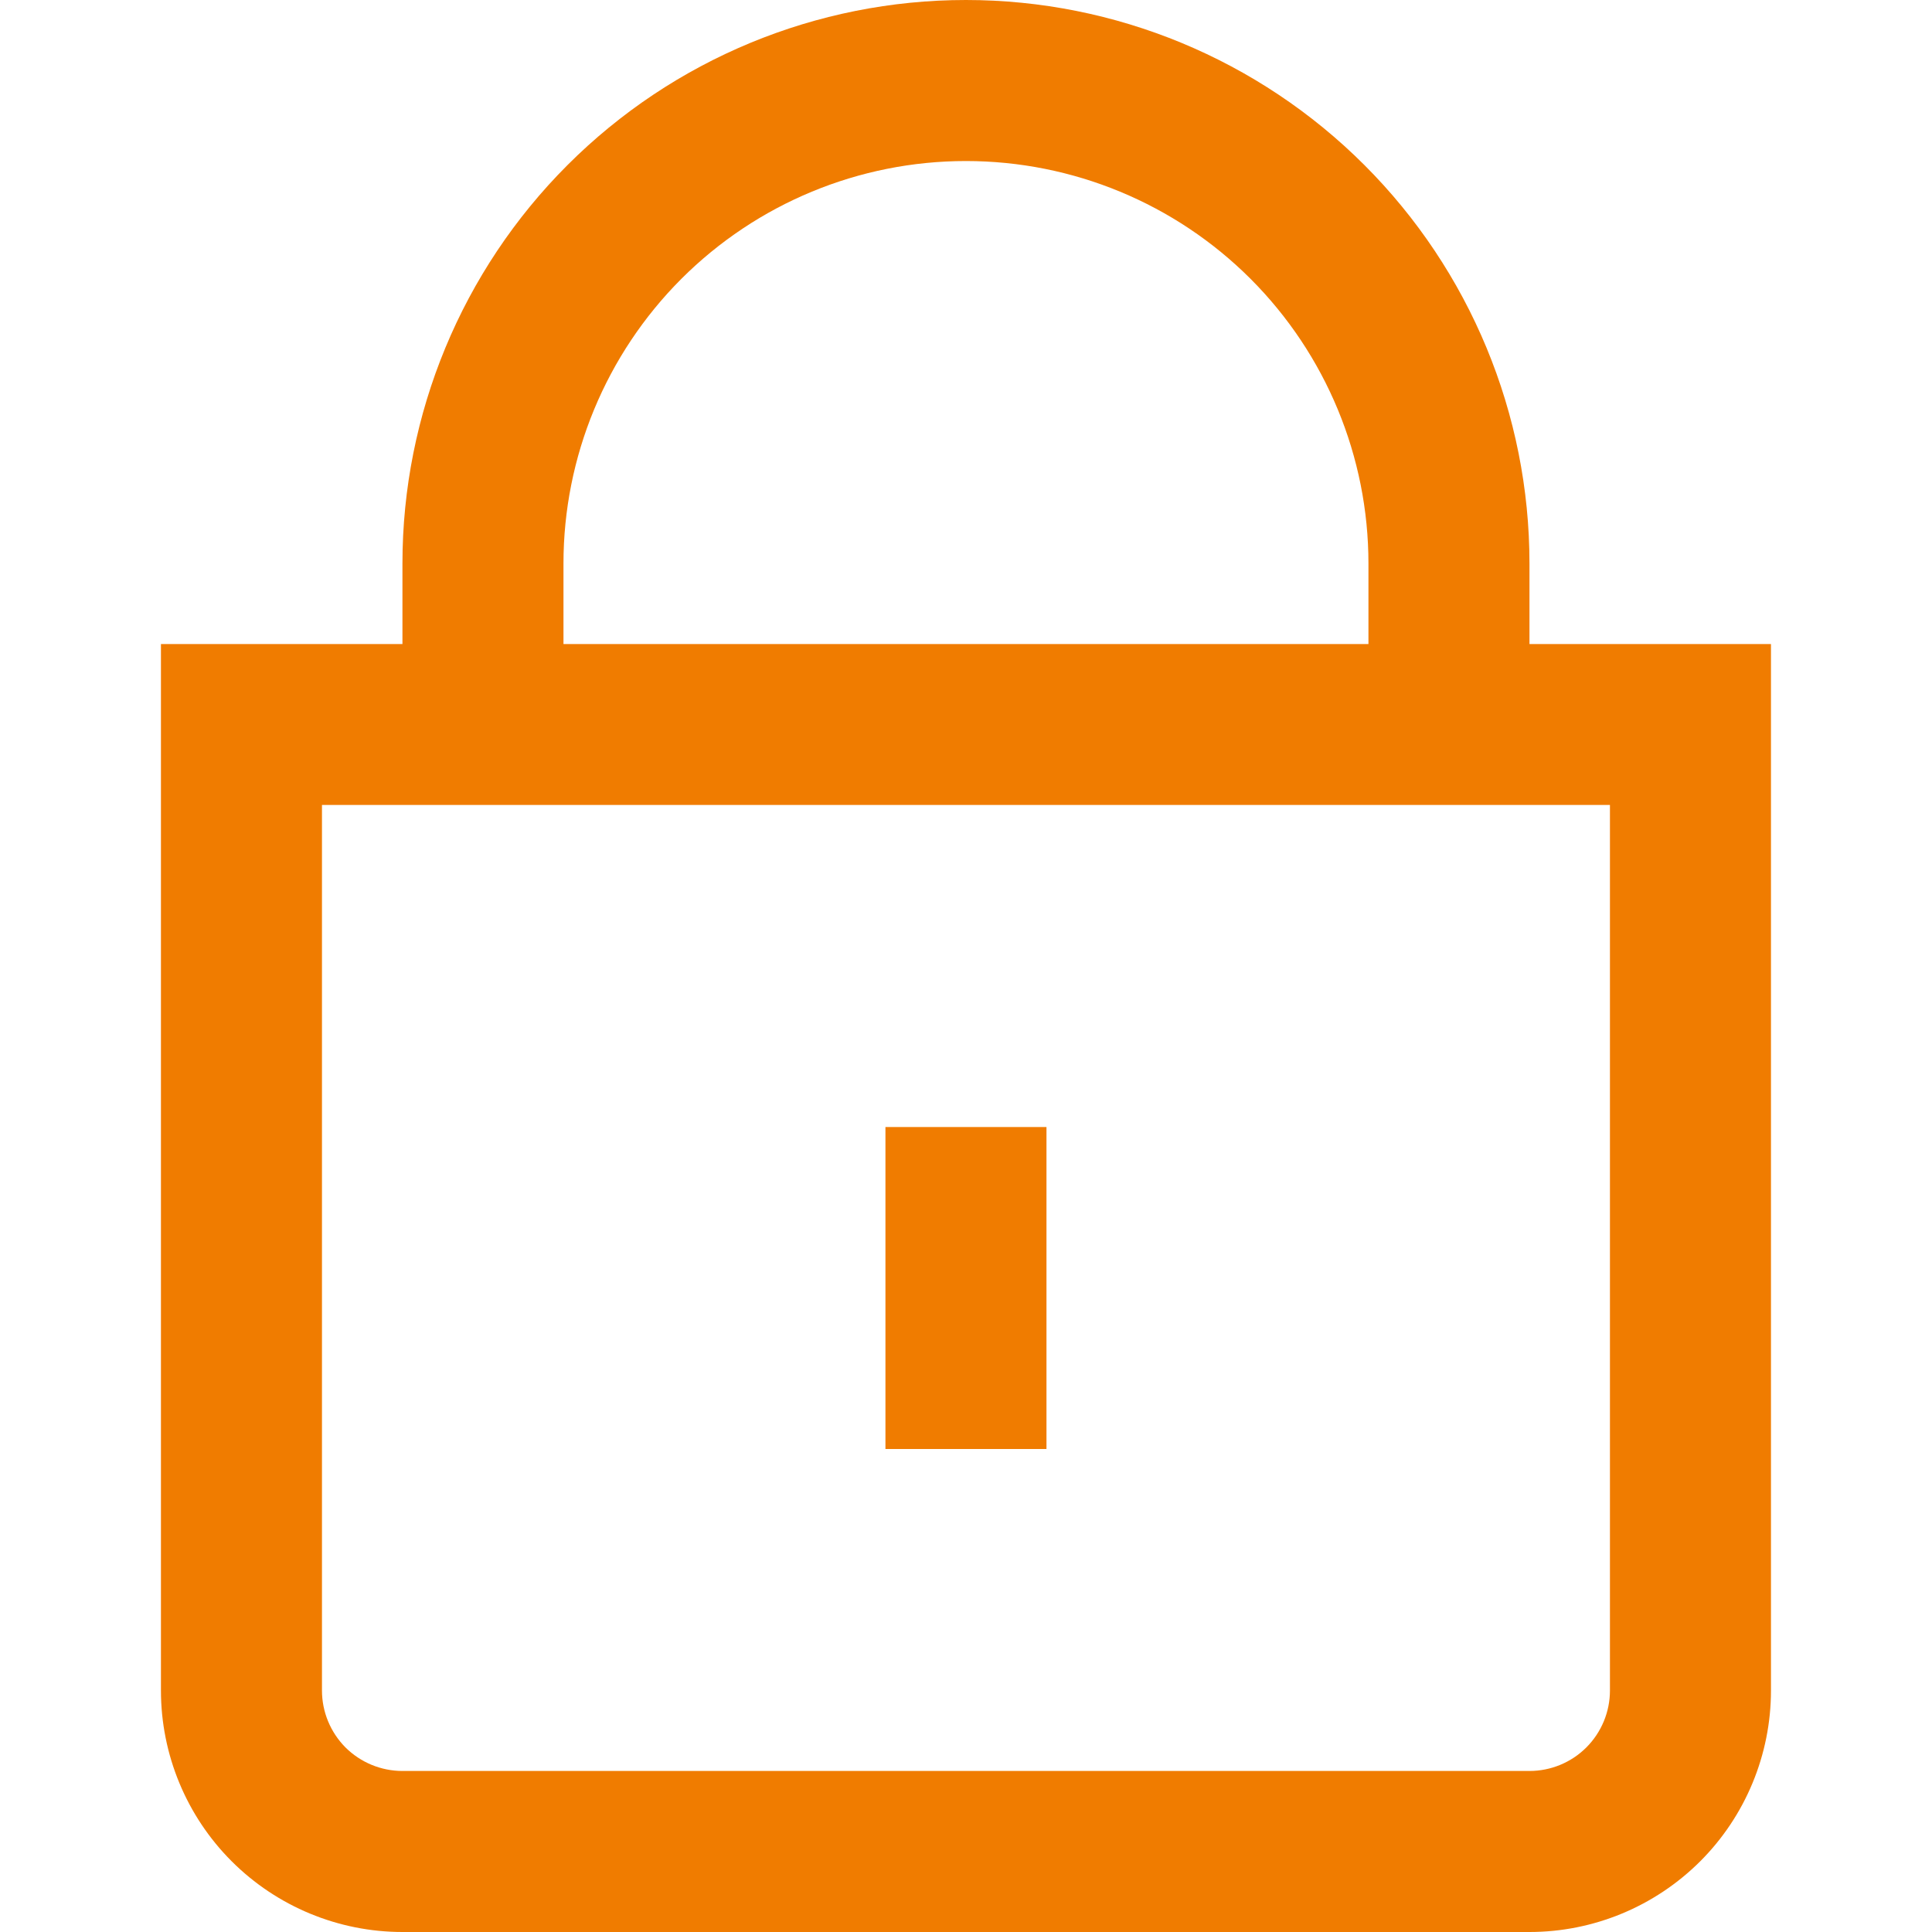 <svg xmlns="http://www.w3.org/2000/svg" width="23" height="23" viewBox="0 0 23 23" fill="none"><g clip-path="url(#clip0_1_1565)"><path d="M18.208 7.667V6.708C18.208 4.929 17.501 3.223 16.243 1.965C14.985 0.707 13.278 0 11.499 0C9.72 0 8.014 0.707 6.756 1.965C5.498 3.223 4.791 4.929 4.791 6.708V7.667H1.916V20.125C1.916 20.887 2.219 21.619 2.758 22.158C3.297 22.697 4.029 23 4.791 23H18.208C18.97 23 19.701 22.697 20.241 22.158C20.78 21.619 21.083 20.887 21.083 20.125V7.667H18.208ZM6.708 6.708C6.708 5.438 7.213 4.219 8.111 3.32C9.01 2.421 10.229 1.917 11.499 1.917C12.77 1.917 13.989 2.421 14.888 3.32C15.786 4.219 16.291 5.438 16.291 6.708V7.667H6.708V6.708ZM19.166 20.125C19.166 20.379 19.065 20.623 18.885 20.803C18.706 20.982 18.462 21.083 18.208 21.083H4.791C4.537 21.083 4.293 20.982 4.113 20.803C3.934 20.623 3.833 20.379 3.833 20.125V9.583H19.166V20.125Z" fill="#F07C00"></path><path d="M12.458 13.417H10.541V17.25H12.458V13.417Z" fill="#F07C00"></path></g><defs><clipPath id="clip0_1_1565"><rect width="23" height="23" fill="white"></rect></clipPath></defs></svg>